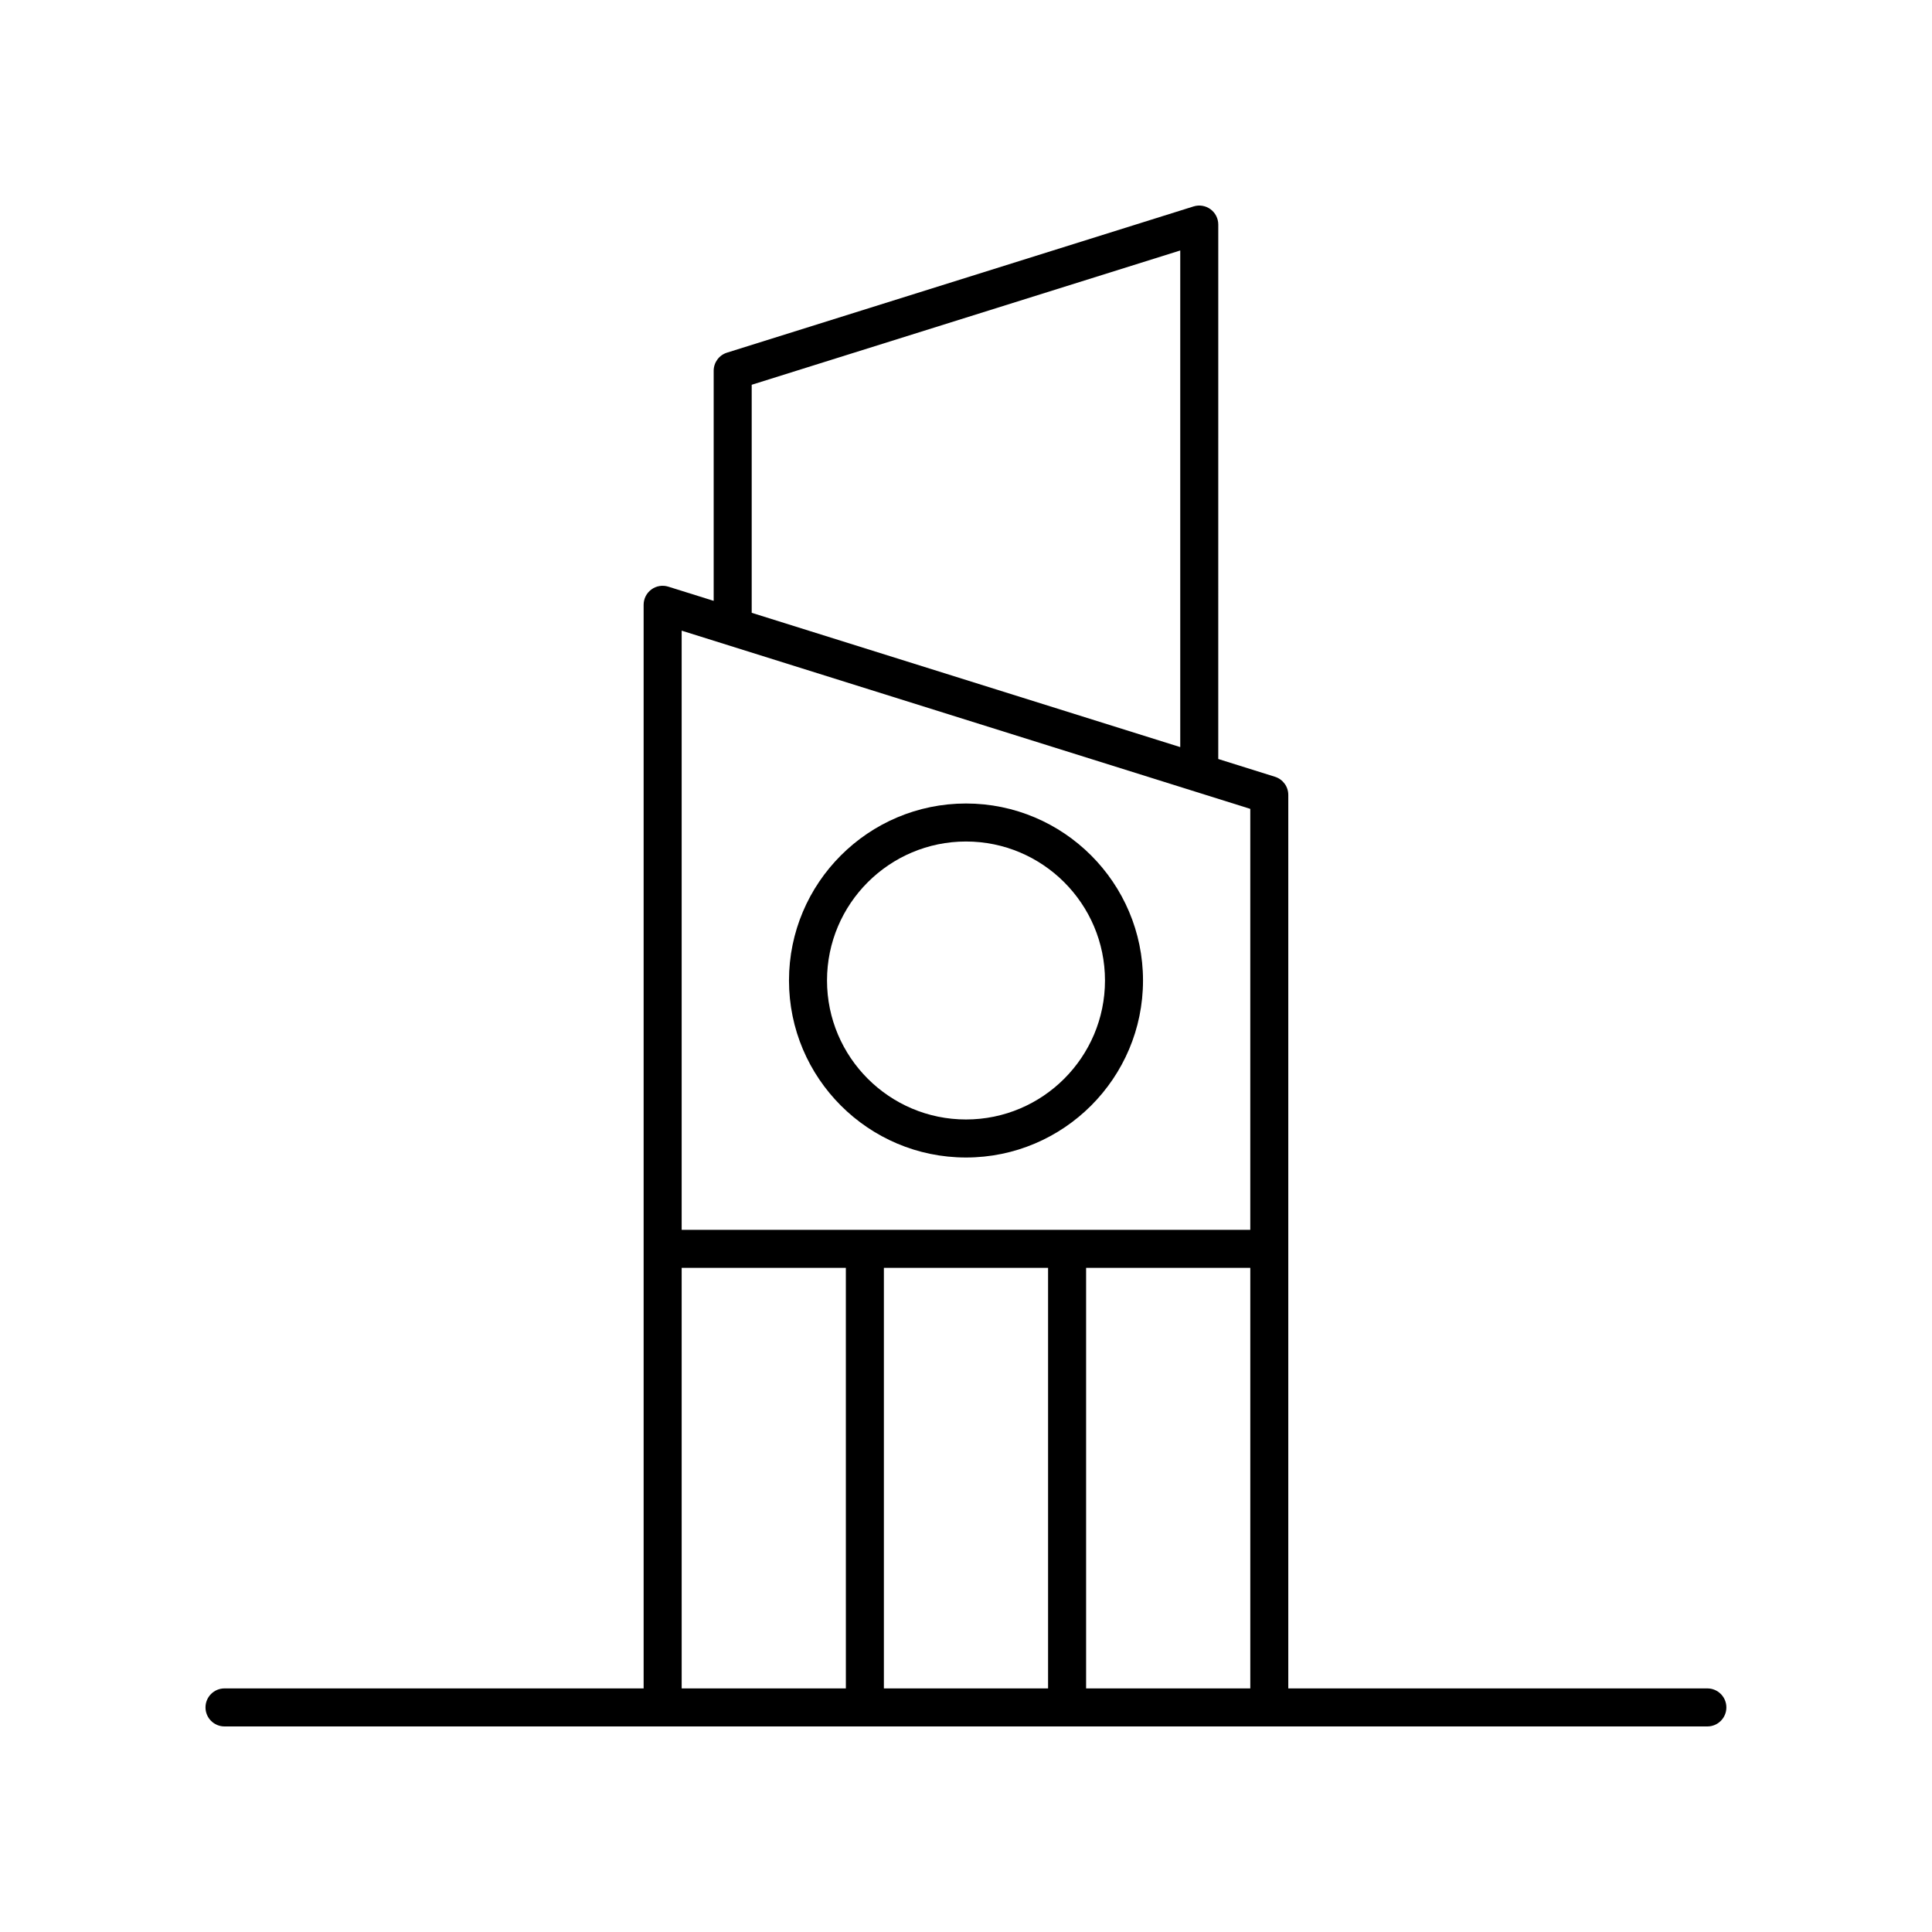 <?xml version="1.0" encoding="UTF-8"?>
<!-- Uploaded to: ICON Repo, www.iconrepo.com, Generator: ICON Repo Mixer Tools -->
<svg fill="#000000" width="800px" height="800px" version="1.1" viewBox="144 144 512 512" xmlns="http://www.w3.org/2000/svg">
 <g>
  <path d="m596.48 591.45h-111.07v-236.79c0-2.203-1.43-4.148-3.531-4.809l-15.027-4.707 0.004-141.63c0-1.605-0.762-3.113-2.055-4.062-1.289-0.945-2.961-1.227-4.488-0.746l-123.65 38.75c-2.102 0.656-3.531 2.606-3.531 4.809v60.969l-12.02-3.762c-1.531-0.484-3.199-0.203-4.488 0.746-1.293 0.949-2.055 2.457-2.055 4.059v287.17h-111.07c-2.781 0-5.039 2.254-5.039 5.039 0 2.781 2.254 5.039 5.039 5.039h392.97c2.781 0 5.039-2.254 5.039-5.039 0-2.781-2.258-5.039-5.039-5.039zm-174.73-111.45v111.45h-43.512v-111.45zm10.078 0h43.512v111.45h-43.512zm-88.621-234.03 113.57-35.59v131.61l-113.57-35.59zm132.13 112.39v111.56h-150.69v-158.79zm-150.69 121.64h43.512l0.004 111.45h-43.512z"/>
  <path d="m400 450.75c25.867 0 46.91-21.043 46.91-46.91 0-25.863-21.043-46.906-46.91-46.906s-46.91 21.043-46.91 46.906c0 25.867 21.043 46.91 46.91 46.91zm0-83.742c20.309 0 36.832 16.52 36.832 36.832 0 20.309-16.523 36.832-36.832 36.832s-36.832-16.523-36.832-36.832c-0.004-20.312 16.52-36.832 36.832-36.832z"/>
 </g>
</svg>